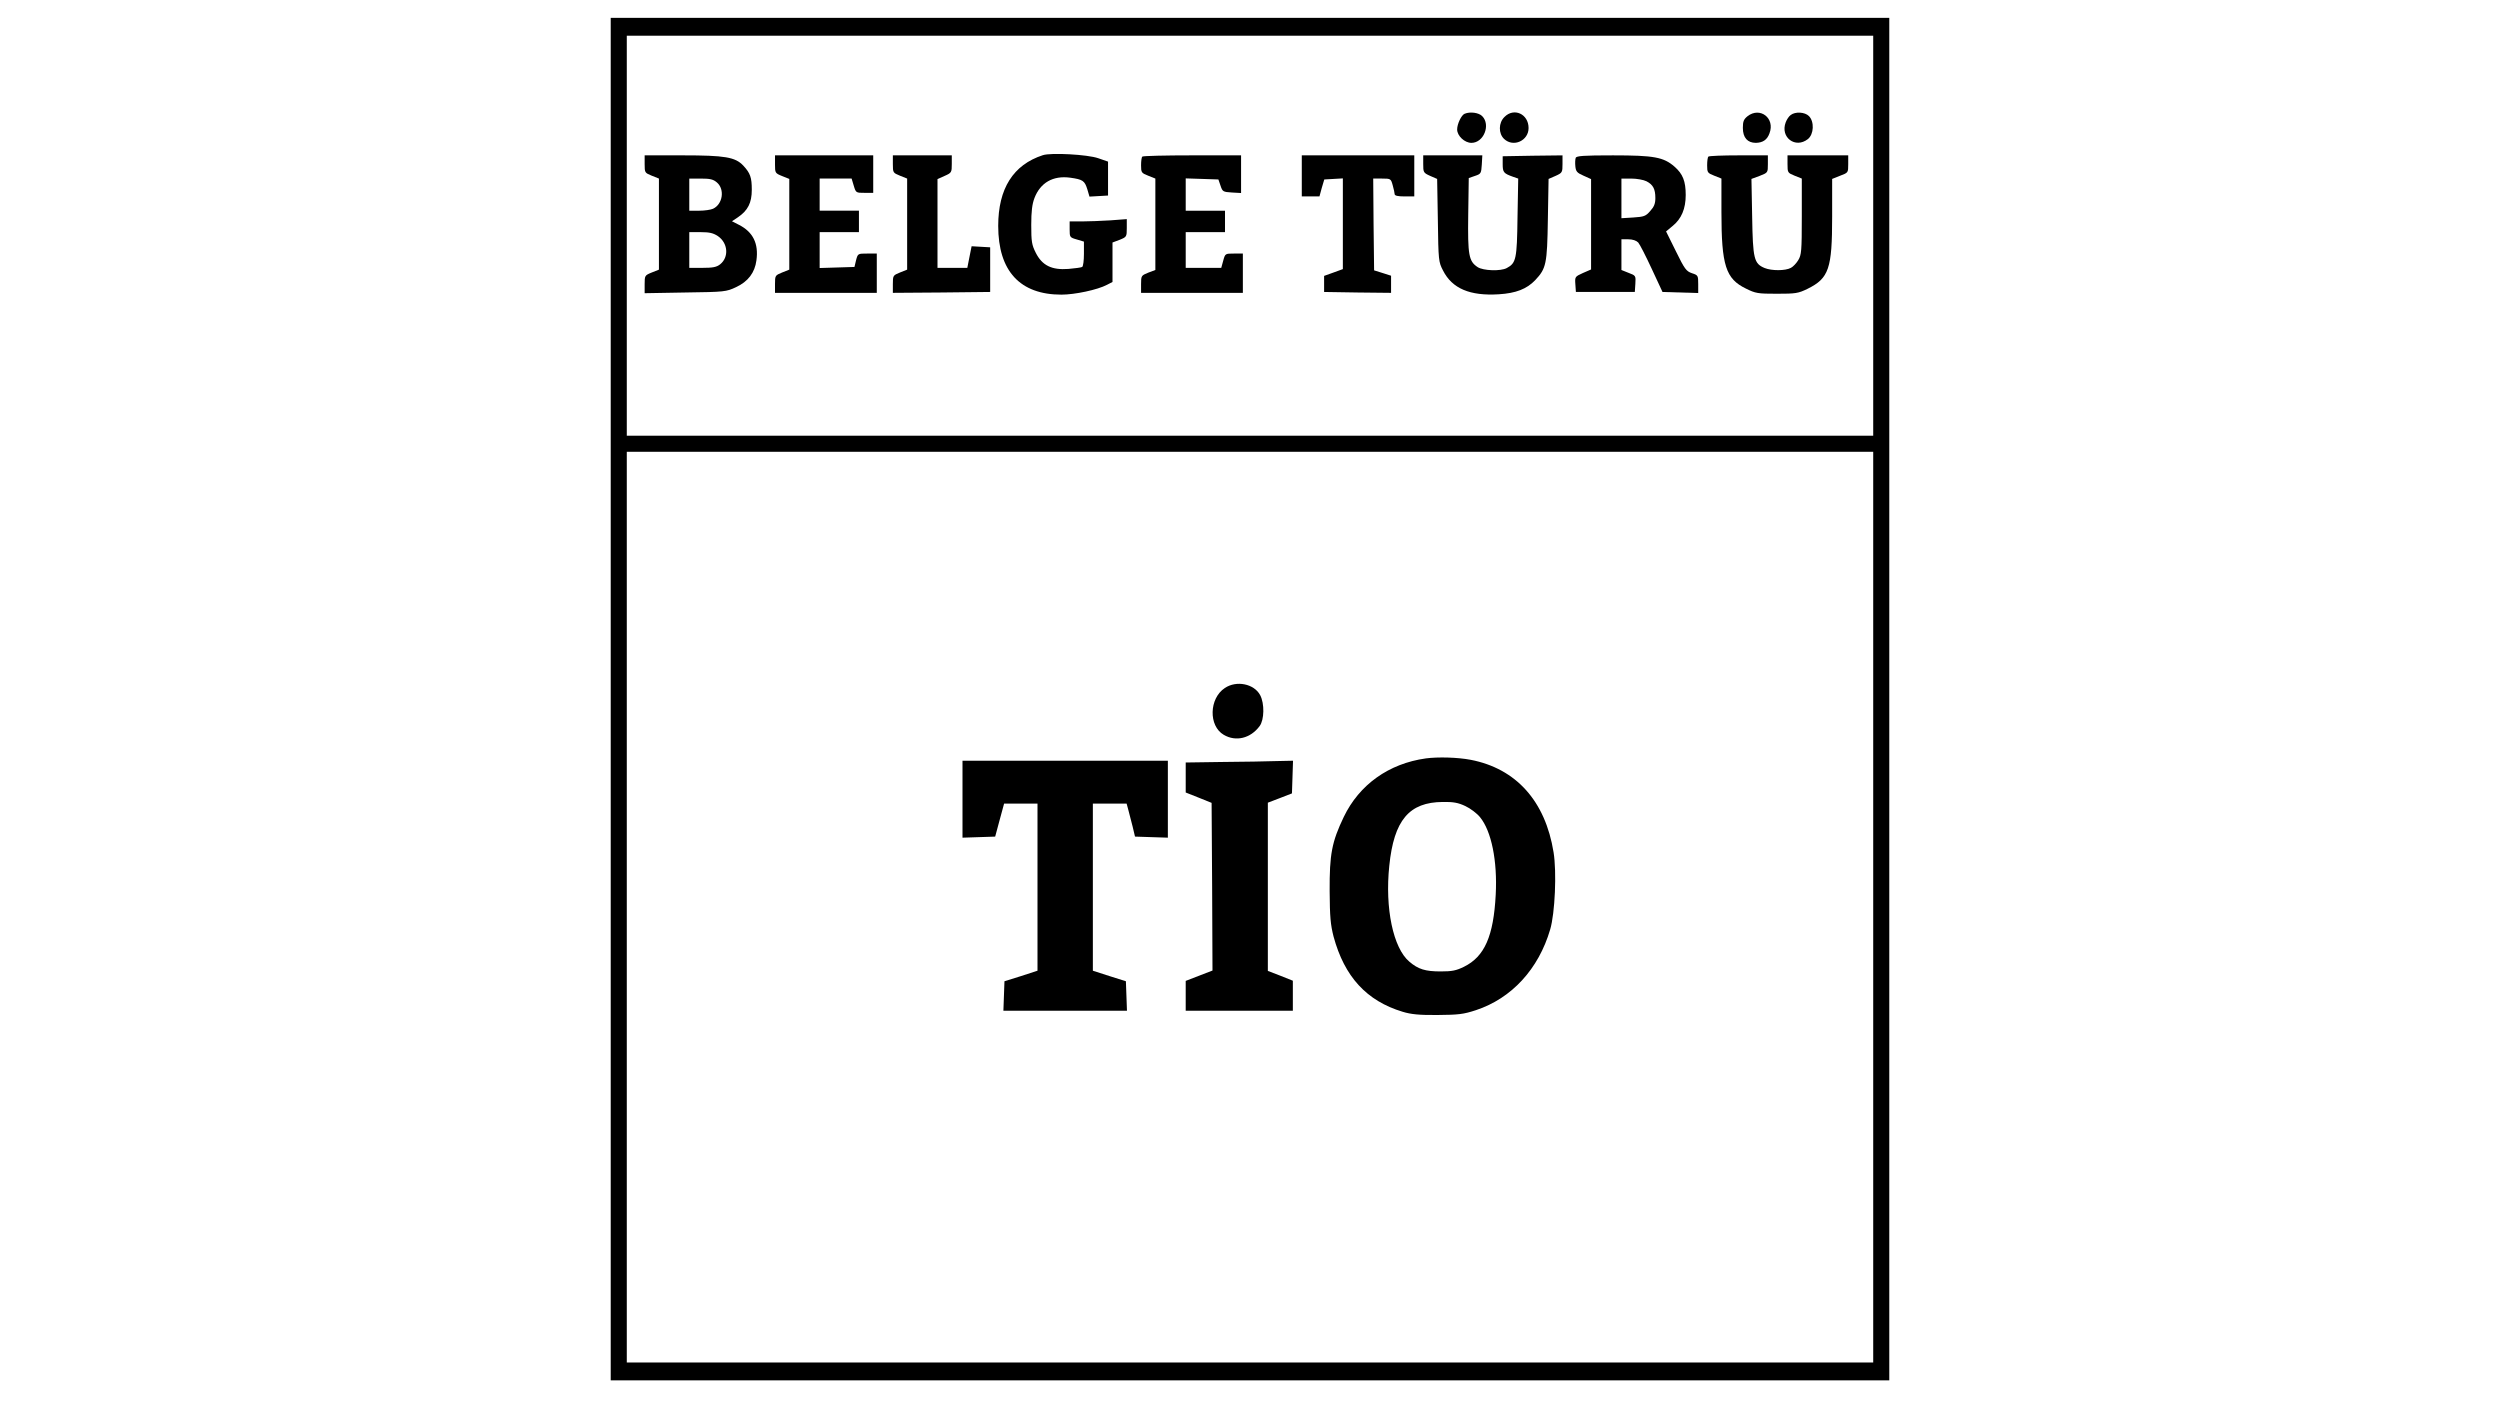 <?xml version="1.0" standalone="no"?>
<!DOCTYPE svg PUBLIC "-//W3C//DTD SVG 20010904//EN"
 "http://www.w3.org/TR/2001/REC-SVG-20010904/DTD/svg10.dtd">
<svg version="1.0" xmlns="http://www.w3.org/2000/svg"
 width="1400pt" height="788pt" viewBox="0 0 1400 788"
 preserveAspectRatio="xMidYMid meet">

<g transform="translate(0,788) scale(0.1,-0.1)"
fill="#000000" stroke="none">
<path d="M3420 3965 l0 -3815 3580 0 3580 0 0 3815 0 3815 -3580 0 -3580 0 0
-3815z m7070 2595 l0 -1120 -3490 0 -3490 0 0 1120 0 1120 3490 0 3490 0 0
-1120z m0 -3760 l0 -2550 -3490 0 -3490 0 0 2550 0 2550 3490 0 3490 0 0
-2550z"/>
<path d="M8202 7243 c-18 -7 -42 -57 -42 -88 0 -36 42 -75 80 -75 69 0 109
101 60 150 -19 19 -67 26 -98 13z"/>
<path d="M8425 7225 c-34 -33 -34 -93 -2 -123 52 -49 137 -10 137 61 0 79 -82
116 -135 62z"/>
<path d="M9786 7229 c-21 -17 -26 -29 -26 -65 0 -55 26 -84 73 -84 39 1 63 17
76 53 33 85 -53 151 -123 96z"/>
<path d="M10028 7236 c-10 -7 -22 -25 -28 -41 -32 -84 54 -149 124 -94 34 27
37 98 6 129 -23 23 -76 26 -102 6z"/>
<path d="M5840 7011 c-166 -54 -250 -187 -250 -396 0 -253 122 -385 354 -385
75 0 202 27 255 55 l31 16 0 110 0 111 40 15 c39 16 40 17 40 66 l0 50 -92 -7
c-50 -3 -122 -6 -160 -6 l-68 0 0 -45 c0 -43 1 -45 40 -56 l40 -12 0 -68 c0
-37 -4 -71 -10 -74 -5 -3 -40 -8 -77 -11 -93 -7 -147 19 -183 91 -22 44 -25
62 -25 155 0 76 5 117 18 151 33 86 104 127 200 114 71 -10 81 -17 96 -65 l12
-41 52 3 52 3 0 95 0 95 -55 19 c-60 21 -265 32 -310 17z"/>
<path d="M3610 6961 c0 -48 1 -49 40 -65 l40 -16 0 -255 0 -255 -40 -16 c-39
-16 -40 -17 -40 -66 l0 -50 228 4 c220 3 229 4 284 30 67 31 105 81 114 150
13 94 -19 159 -98 199 l-39 20 33 22 c56 38 78 81 78 154 0 69 -8 93 -48 136
-45 47 -101 57 -339 57 l-213 0 0 -49z m405 -103 c45 -39 32 -122 -22 -147
-13 -6 -48 -11 -78 -11 l-55 0 0 90 0 90 64 0 c53 0 70 -4 91 -22z m5 -300
c57 -39 63 -118 13 -158 -20 -16 -41 -20 -99 -20 l-74 0 0 100 0 100 64 0 c49
0 70 -5 96 -22z"/>
<path d="M4340 6960 c0 -49 1 -50 40 -66 l40 -16 0 -254 0 -254 -40 -16 c-39
-16 -40 -17 -40 -65 l0 -49 285 0 285 0 0 110 0 110 -53 0 c-53 0 -53 0 -63
-37 l-9 -38 -97 -3 -98 -3 0 101 0 100 110 0 110 0 0 60 0 60 -110 0 -110 0 0
90 0 90 90 0 89 0 12 -40 c12 -40 13 -40 61 -40 l48 0 0 105 0 105 -275 0
-275 0 0 -50z"/>
<path d="M5000 6961 c0 -48 1 -49 40 -65 l40 -16 0 -255 0 -255 -40 -16 c-39
-16 -40 -17 -40 -65 l0 -49 273 2 272 3 0 125 0 125 -52 3 -52 3 -12 -60 -12
-61 -83 0 -84 0 0 248 0 249 40 18 c39 17 40 20 40 67 l0 48 -165 0 -165 0 0
-49z"/>
<path d="M6397 7003 c-4 -3 -7 -25 -7 -49 0 -40 2 -43 40 -58 l40 -16 0 -256
0 -256 -40 -15 c-39 -16 -40 -17 -40 -65 l0 -48 285 0 285 0 0 110 0 110 -50
0 c-49 0 -49 0 -60 -40 l-11 -40 -99 0 -100 0 0 100 0 100 110 0 110 0 0 60 0
60 -110 0 -110 0 0 90 0 91 92 -3 91 -3 12 -35 c11 -33 14 -35 63 -38 l52 -3
0 105 0 106 -273 0 c-151 0 -277 -3 -280 -7z"/>
<path d="M7290 6895 l0 -115 49 0 50 0 13 48 14 47 52 3 52 3 0 -254 0 -254
-52 -19 -53 -19 0 -45 0 -45 188 -3 187 -2 0 48 0 48 -47 15 -48 15 -3 257 -2
257 49 0 c49 0 50 -1 60 -37 6 -21 11 -44 11 -50 0 -9 18 -13 55 -13 l55 0 0
115 0 115 -315 0 -315 0 0 -115z"/>
<path d="M7970 6962 c0 -47 1 -50 39 -67 l39 -17 4 -232 c3 -226 4 -233 29
-281 51 -101 151 -143 312 -133 97 6 157 30 204 79 62 66 67 90 71 340 l4 227
39 17 c38 17 39 20 39 67 l0 48 -167 -2 -168 -3 0 -44 c0 -46 5 -52 58 -71
l29 -10 -4 -218 c-3 -234 -8 -255 -60 -283 -35 -19 -132 -15 -163 5 -50 33
-56 66 -53 293 l3 206 35 12 c33 11 35 14 38 63 l3 52 -165 0 -166 0 0 -48z"/>
<path d="M8824 6996 c-3 -8 -4 -29 -2 -48 3 -28 9 -36 46 -52 l42 -19 0 -253
0 -253 -46 -20 c-44 -20 -45 -21 -42 -63 l3 -43 165 0 165 0 3 46 c3 45 2 46
-38 61 l-40 16 0 86 0 86 38 0 c25 0 45 -7 56 -18 9 -10 43 -77 76 -148 l60
-129 100 -3 100 -3 0 50 c0 48 -1 50 -35 61 -32 11 -41 23 -90 123 l-55 111
36 30 c50 40 74 97 74 174 0 77 -16 118 -63 159 -61 53 -114 63 -344 63 -166
0 -205 -3 -209 -14z m396 -131 c37 -19 50 -43 50 -94 0 -31 -7 -49 -29 -73
-25 -29 -35 -32 -95 -36 l-66 -4 0 111 0 111 55 0 c31 0 69 -7 85 -15z"/>
<path d="M9567 7003 c-4 -3 -7 -25 -7 -49 0 -40 2 -43 40 -58 l40 -16 0 -187
c0 -300 24 -374 137 -429 54 -27 67 -29 173 -29 106 0 120 2 173 28 119 59
137 113 137 403 l0 212 45 18 c45 17 45 17 45 65 l0 49 -170 0 -170 0 0 -49
c0 -48 1 -49 40 -65 l40 -16 0 -212 c0 -193 -2 -216 -20 -245 -10 -17 -29 -37
-41 -43 -31 -17 -108 -17 -147 -1 -60 25 -66 51 -70 287 l-4 212 46 17 c46 18
46 18 46 66 l0 49 -163 0 c-90 0 -167 -3 -170 -7z"/>
<path d="M6859 4027 c-88 -58 -92 -212 -6 -262 68 -40 150 -20 201 49 26 35
28 126 3 173 -34 64 -133 84 -198 40z"/>
<path d="M7985 3633 c-208 -29 -373 -147 -460 -328 -67 -140 -80 -209 -79
-415 1 -146 5 -188 22 -255 61 -225 185 -360 387 -421 46 -14 92 -19 195 -18
118 1 145 4 215 27 200 66 351 230 416 452 27 91 37 322 19 432 -46 287 -210
469 -464 518 -73 14 -182 17 -251 8z m221 -267 c28 -13 65 -41 82 -62 64 -78
98 -245 88 -434 -12 -232 -62 -347 -178 -404 -43 -21 -66 -26 -130 -26 -86 0
-126 12 -176 55 -90 76 -137 298 -112 537 26 255 111 356 300 357 58 1 86 -4
126 -23z"/>
<path d="M5390 3405 l0 -216 92 3 91 3 25 93 25 92 93 0 94 0 0 -468 0 -468
-92 -30 -93 -29 -3 -82 -3 -83 346 0 346 0 -3 83 -3 82 -92 29 -93 30 0 468 0
468 95 0 94 0 10 -37 c5 -21 16 -63 24 -93 l13 -55 92 -3 92 -3 0 216 0 215
-575 0 -575 0 0 -215z"/>
<path d="M6848 3613 l-208 -3 0 -84 0 -84 73 -29 72 -29 3 -470 2 -469 -75
-29 -75 -29 0 -83 0 -84 300 0 300 0 0 84 0 84 -70 28 -70 27 0 471 0 471 68
26 67 26 3 91 3 92 -93 -2 c-51 -2 -186 -4 -300 -5z"/>
</g>
</svg>

